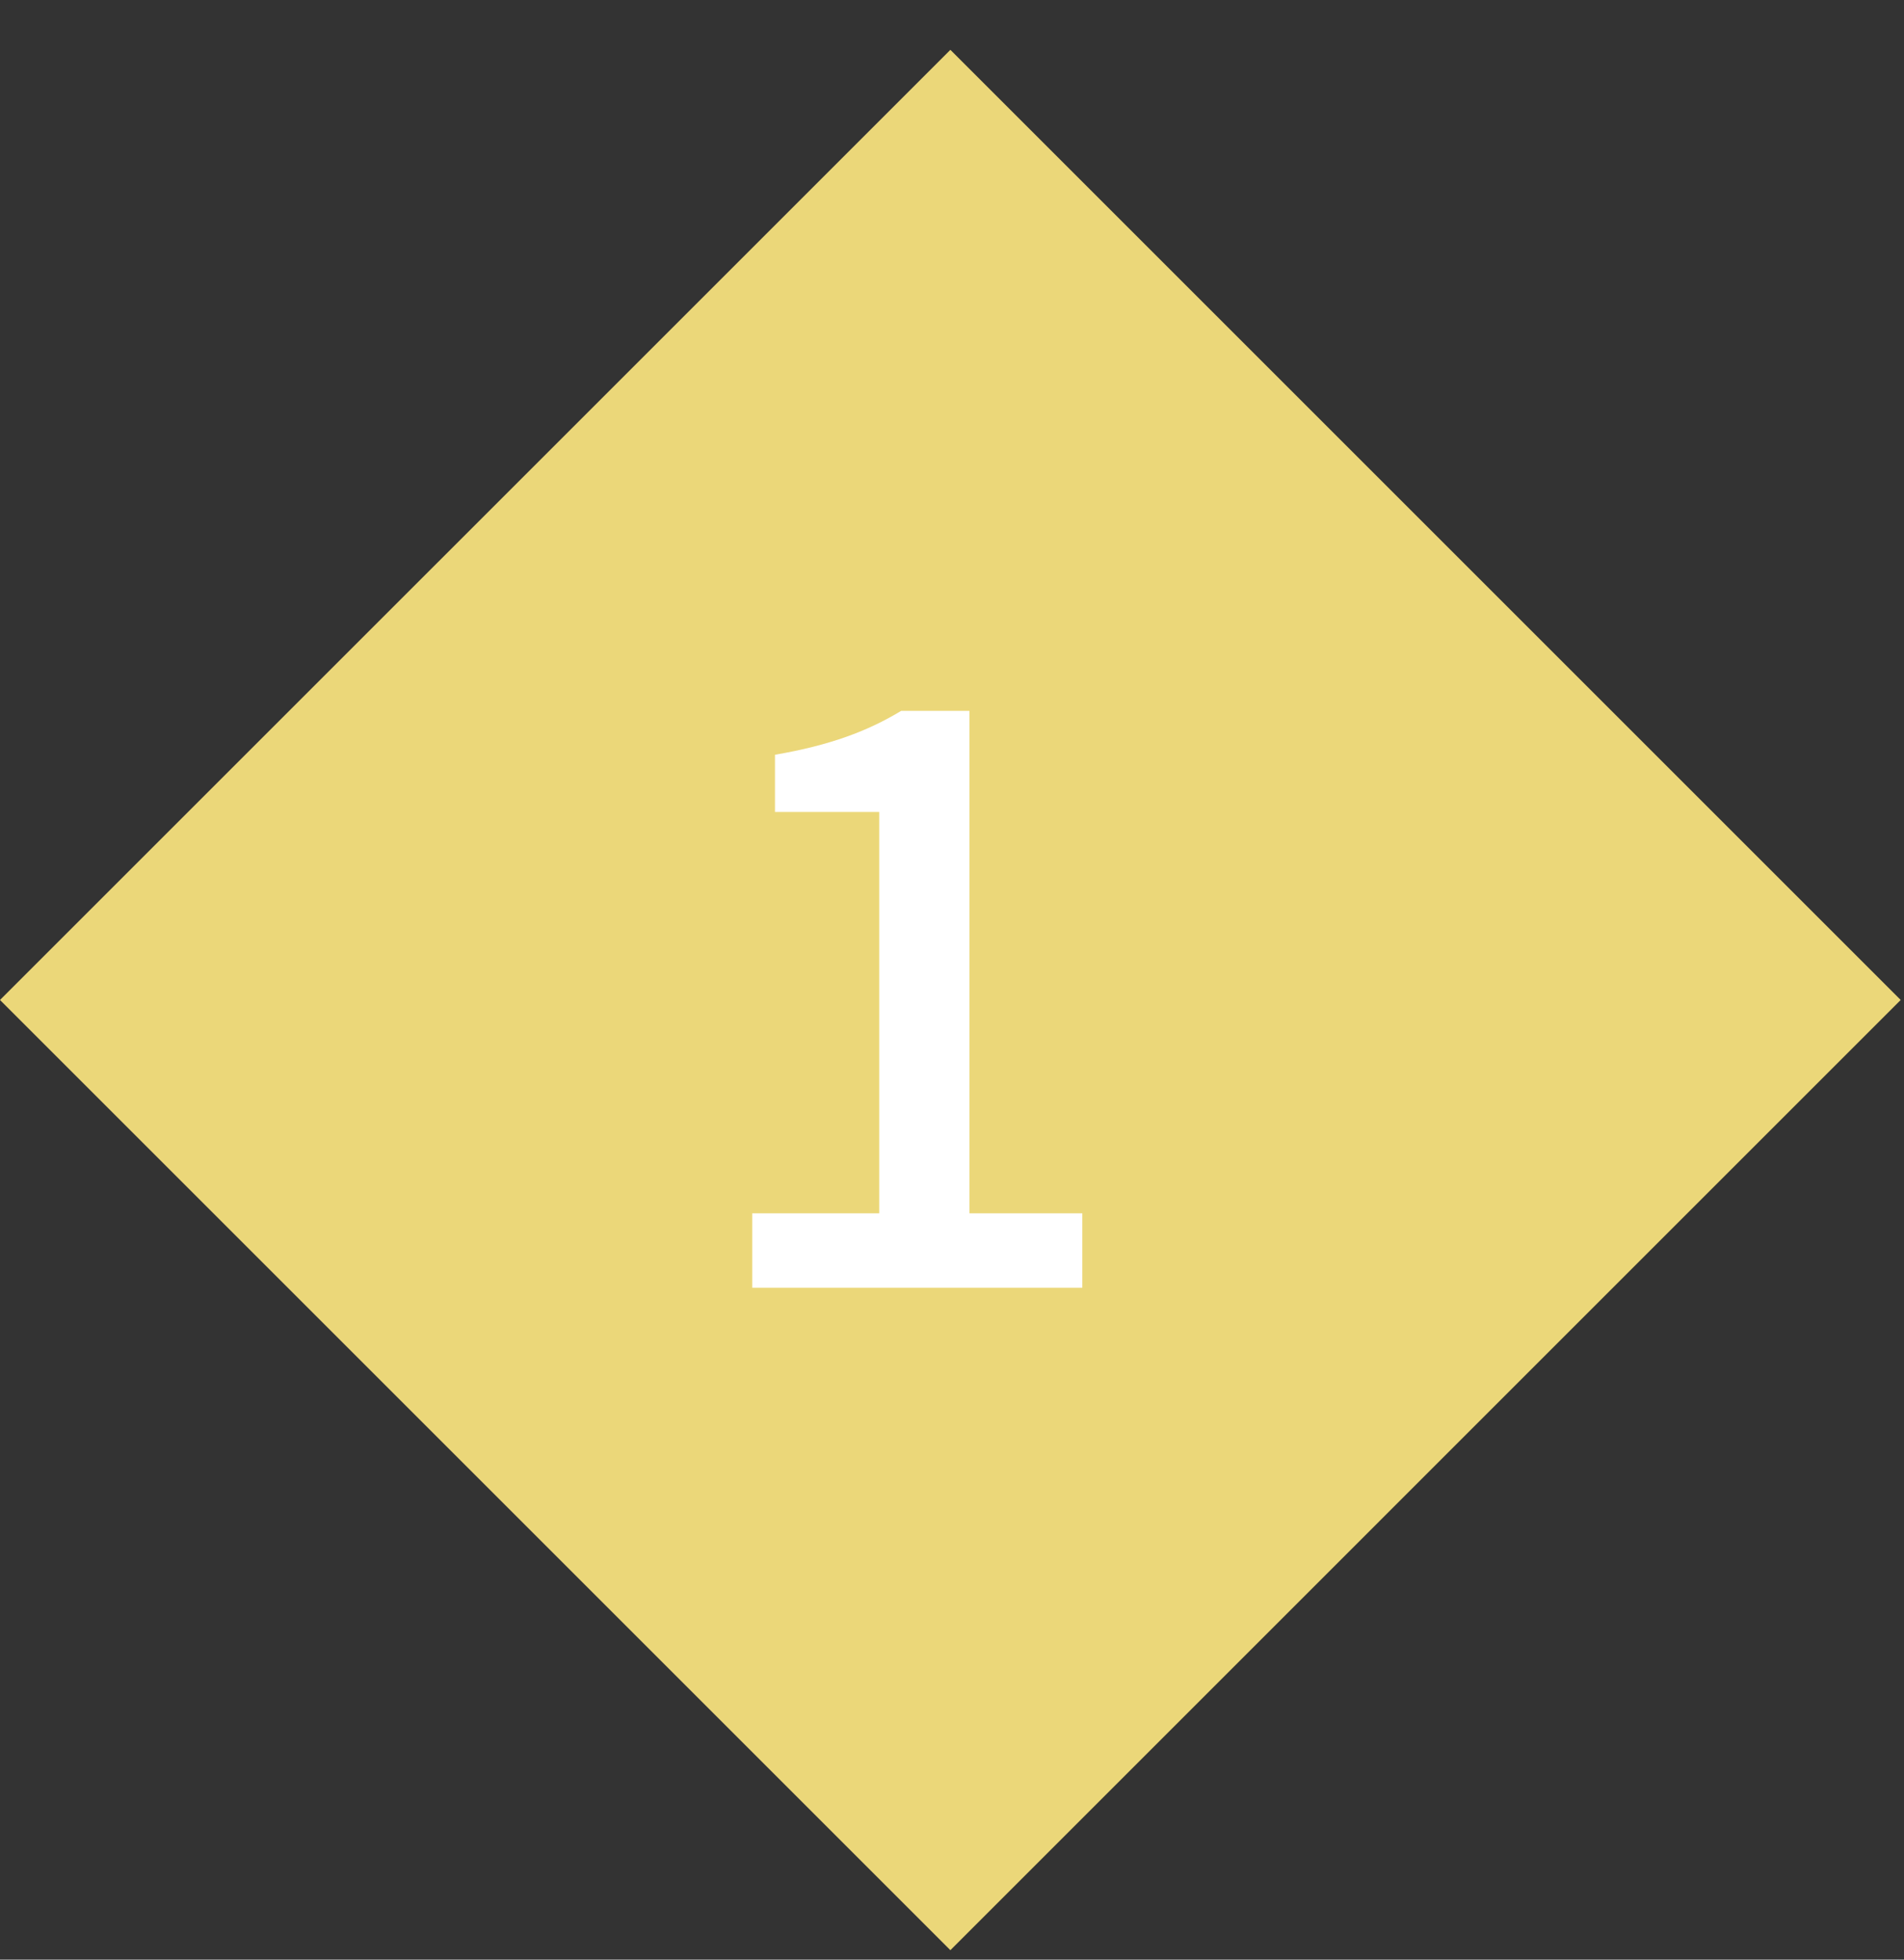<svg width="34" height="35" viewBox="0 0 34 35" fill="none" xmlns="http://www.w3.org/2000/svg">
<rect x="0" y="0" width="34" height="35" fill="#333333" stroke="none"/>
<path d="M16.971 0.89L33.941 17.86L16.971 34.831L1.85966e-05 17.86L16.971 0.89Z" fill="#EBD779"/>
<path d="M13.433 23V21.67H15.701V14.502H13.839V13.48C14.819 13.312 15.491 13.06 16.093 12.696H17.311V21.67H19.327V23H13.433Z" fill="white"/>
</svg>
